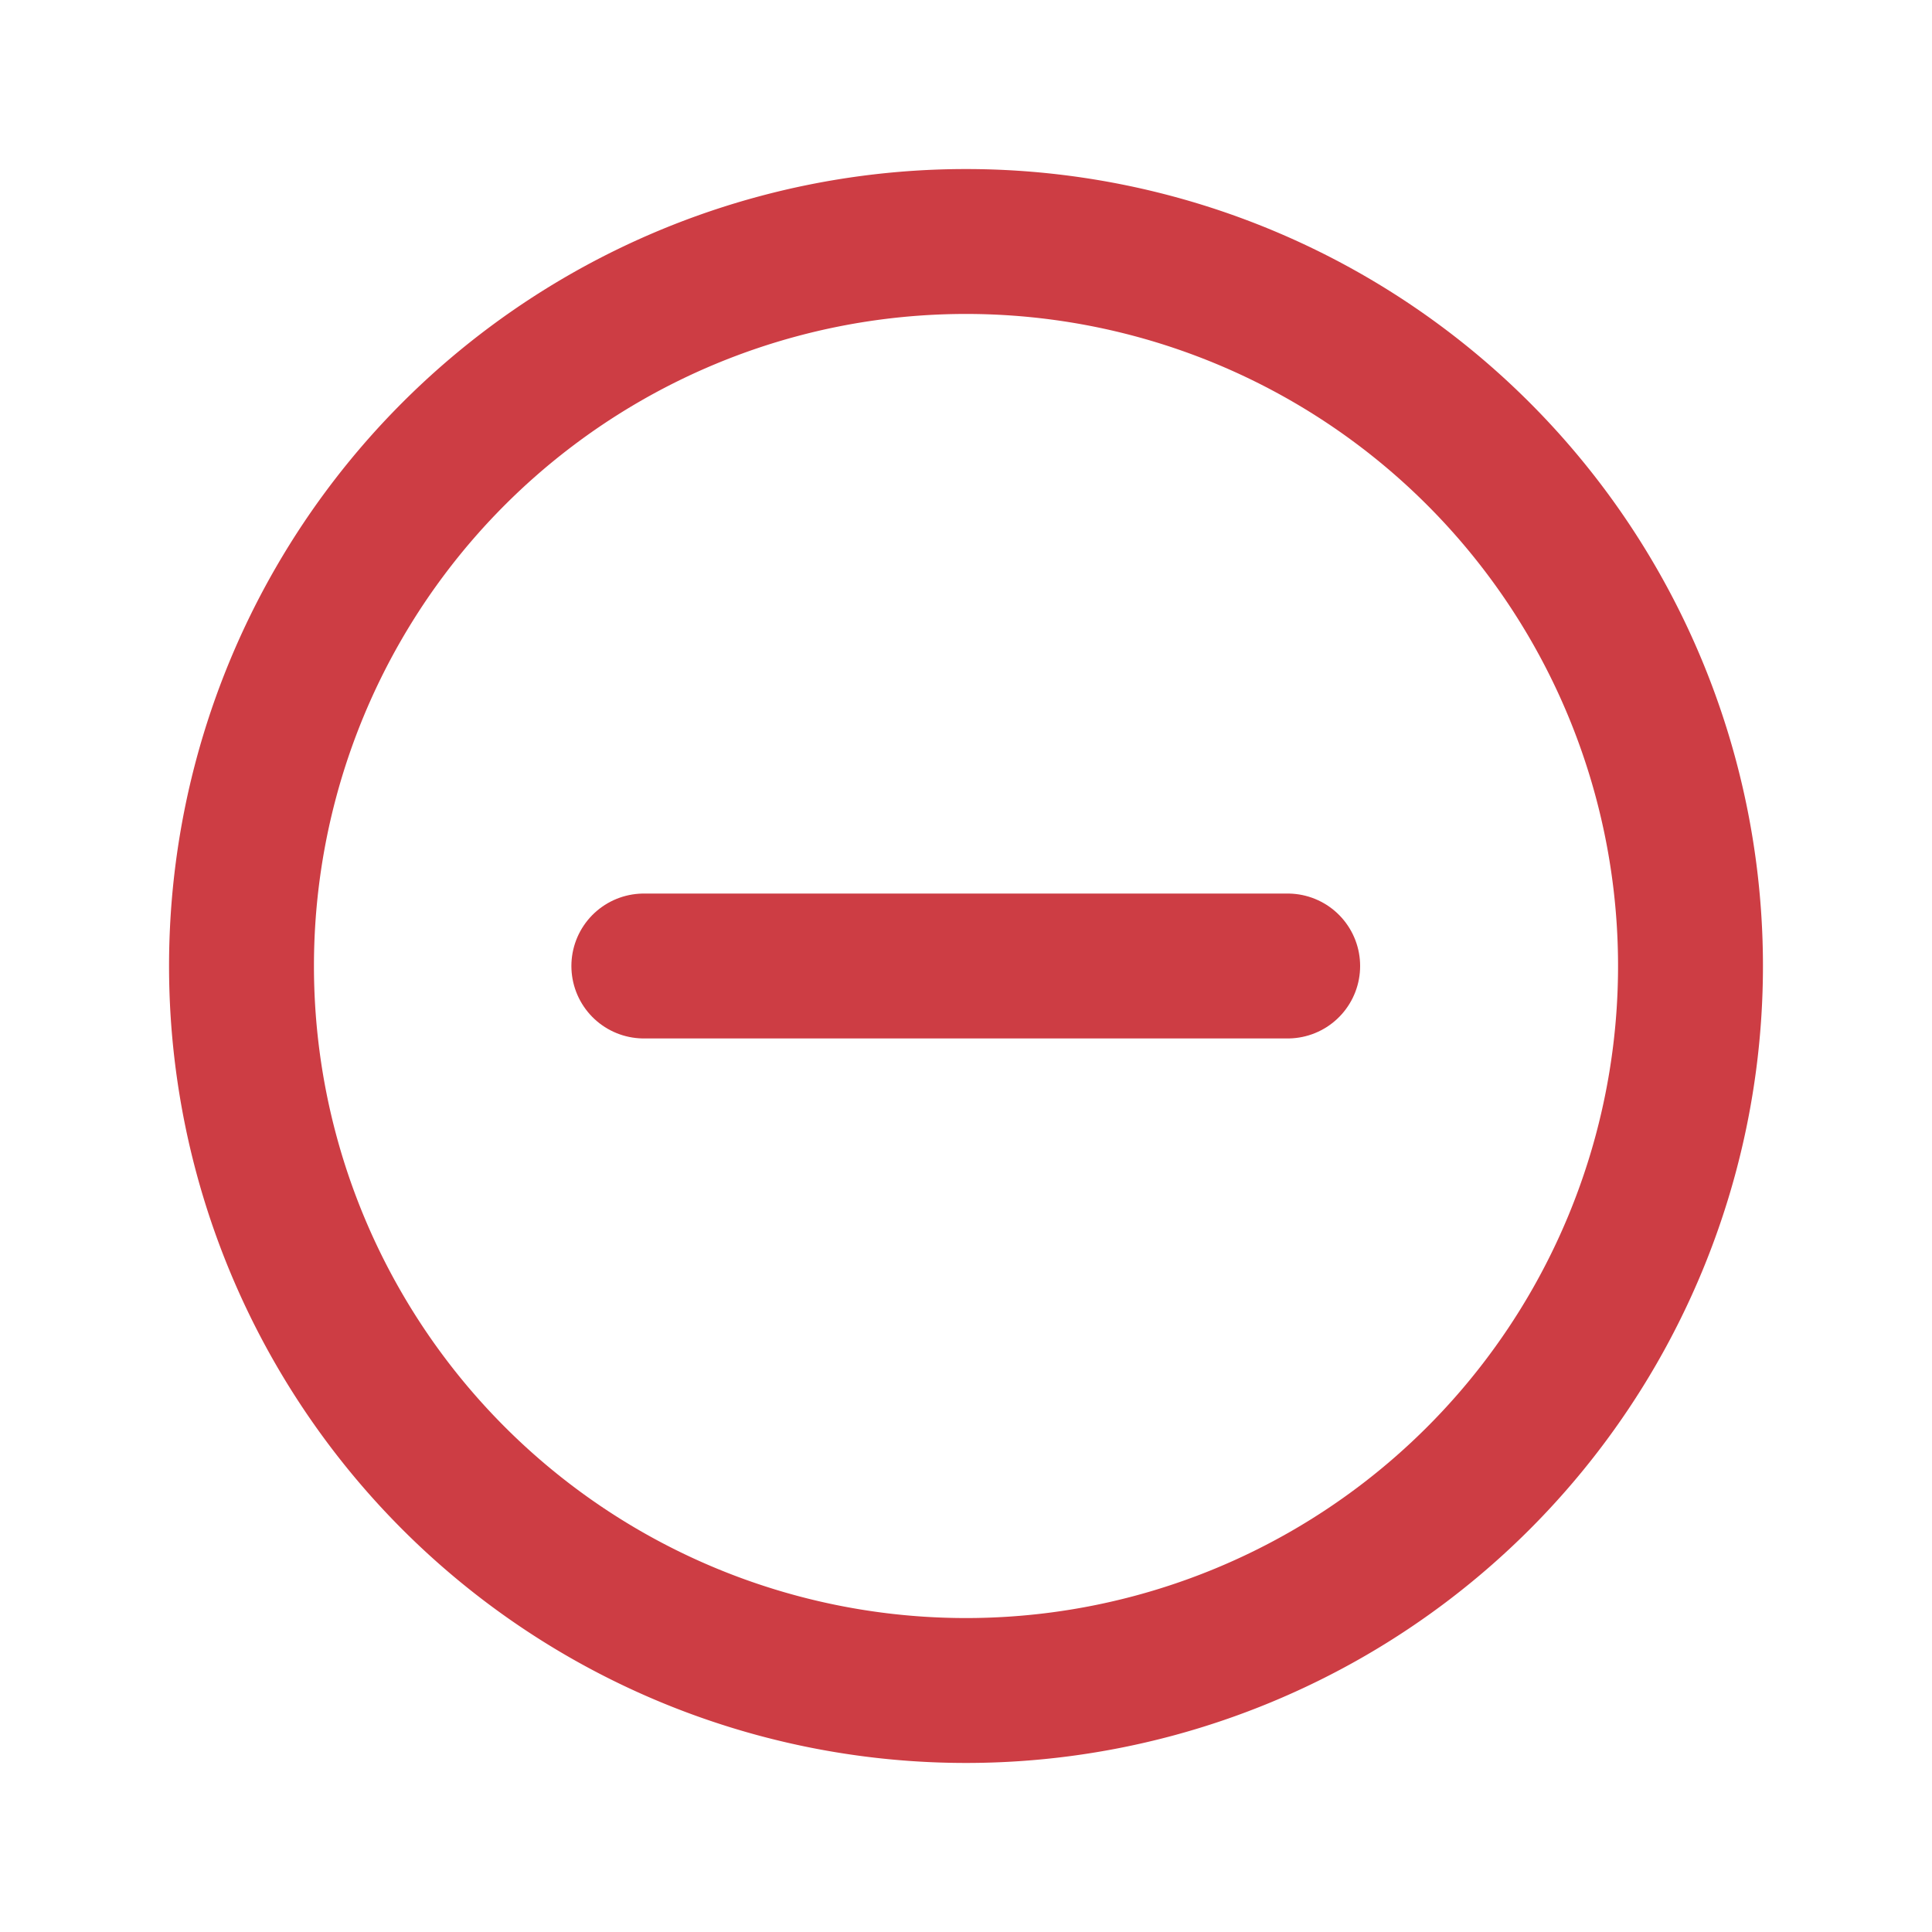 <svg xmlns="http://www.w3.org/2000/svg" width="20" height="20" fill="none"><path stroke="#CD3D44" stroke-linecap="round" stroke-linejoin="round" stroke-width="1.5" d="M13.33 10H6.665"/><path stroke="#CD3D44" stroke-linecap="round" stroke-linejoin="round" stroke-width="1.5" d="M10 17.5A7.5 7.5 0 0 1 2.5 10v0A7.5 7.5 0 0 1 10 2.5v0a7.5 7.5 0 0 1 7.5 7.5v0a7.5 7.5 0 0 1-7.5 7.5" clip-rule="evenodd"/></svg>